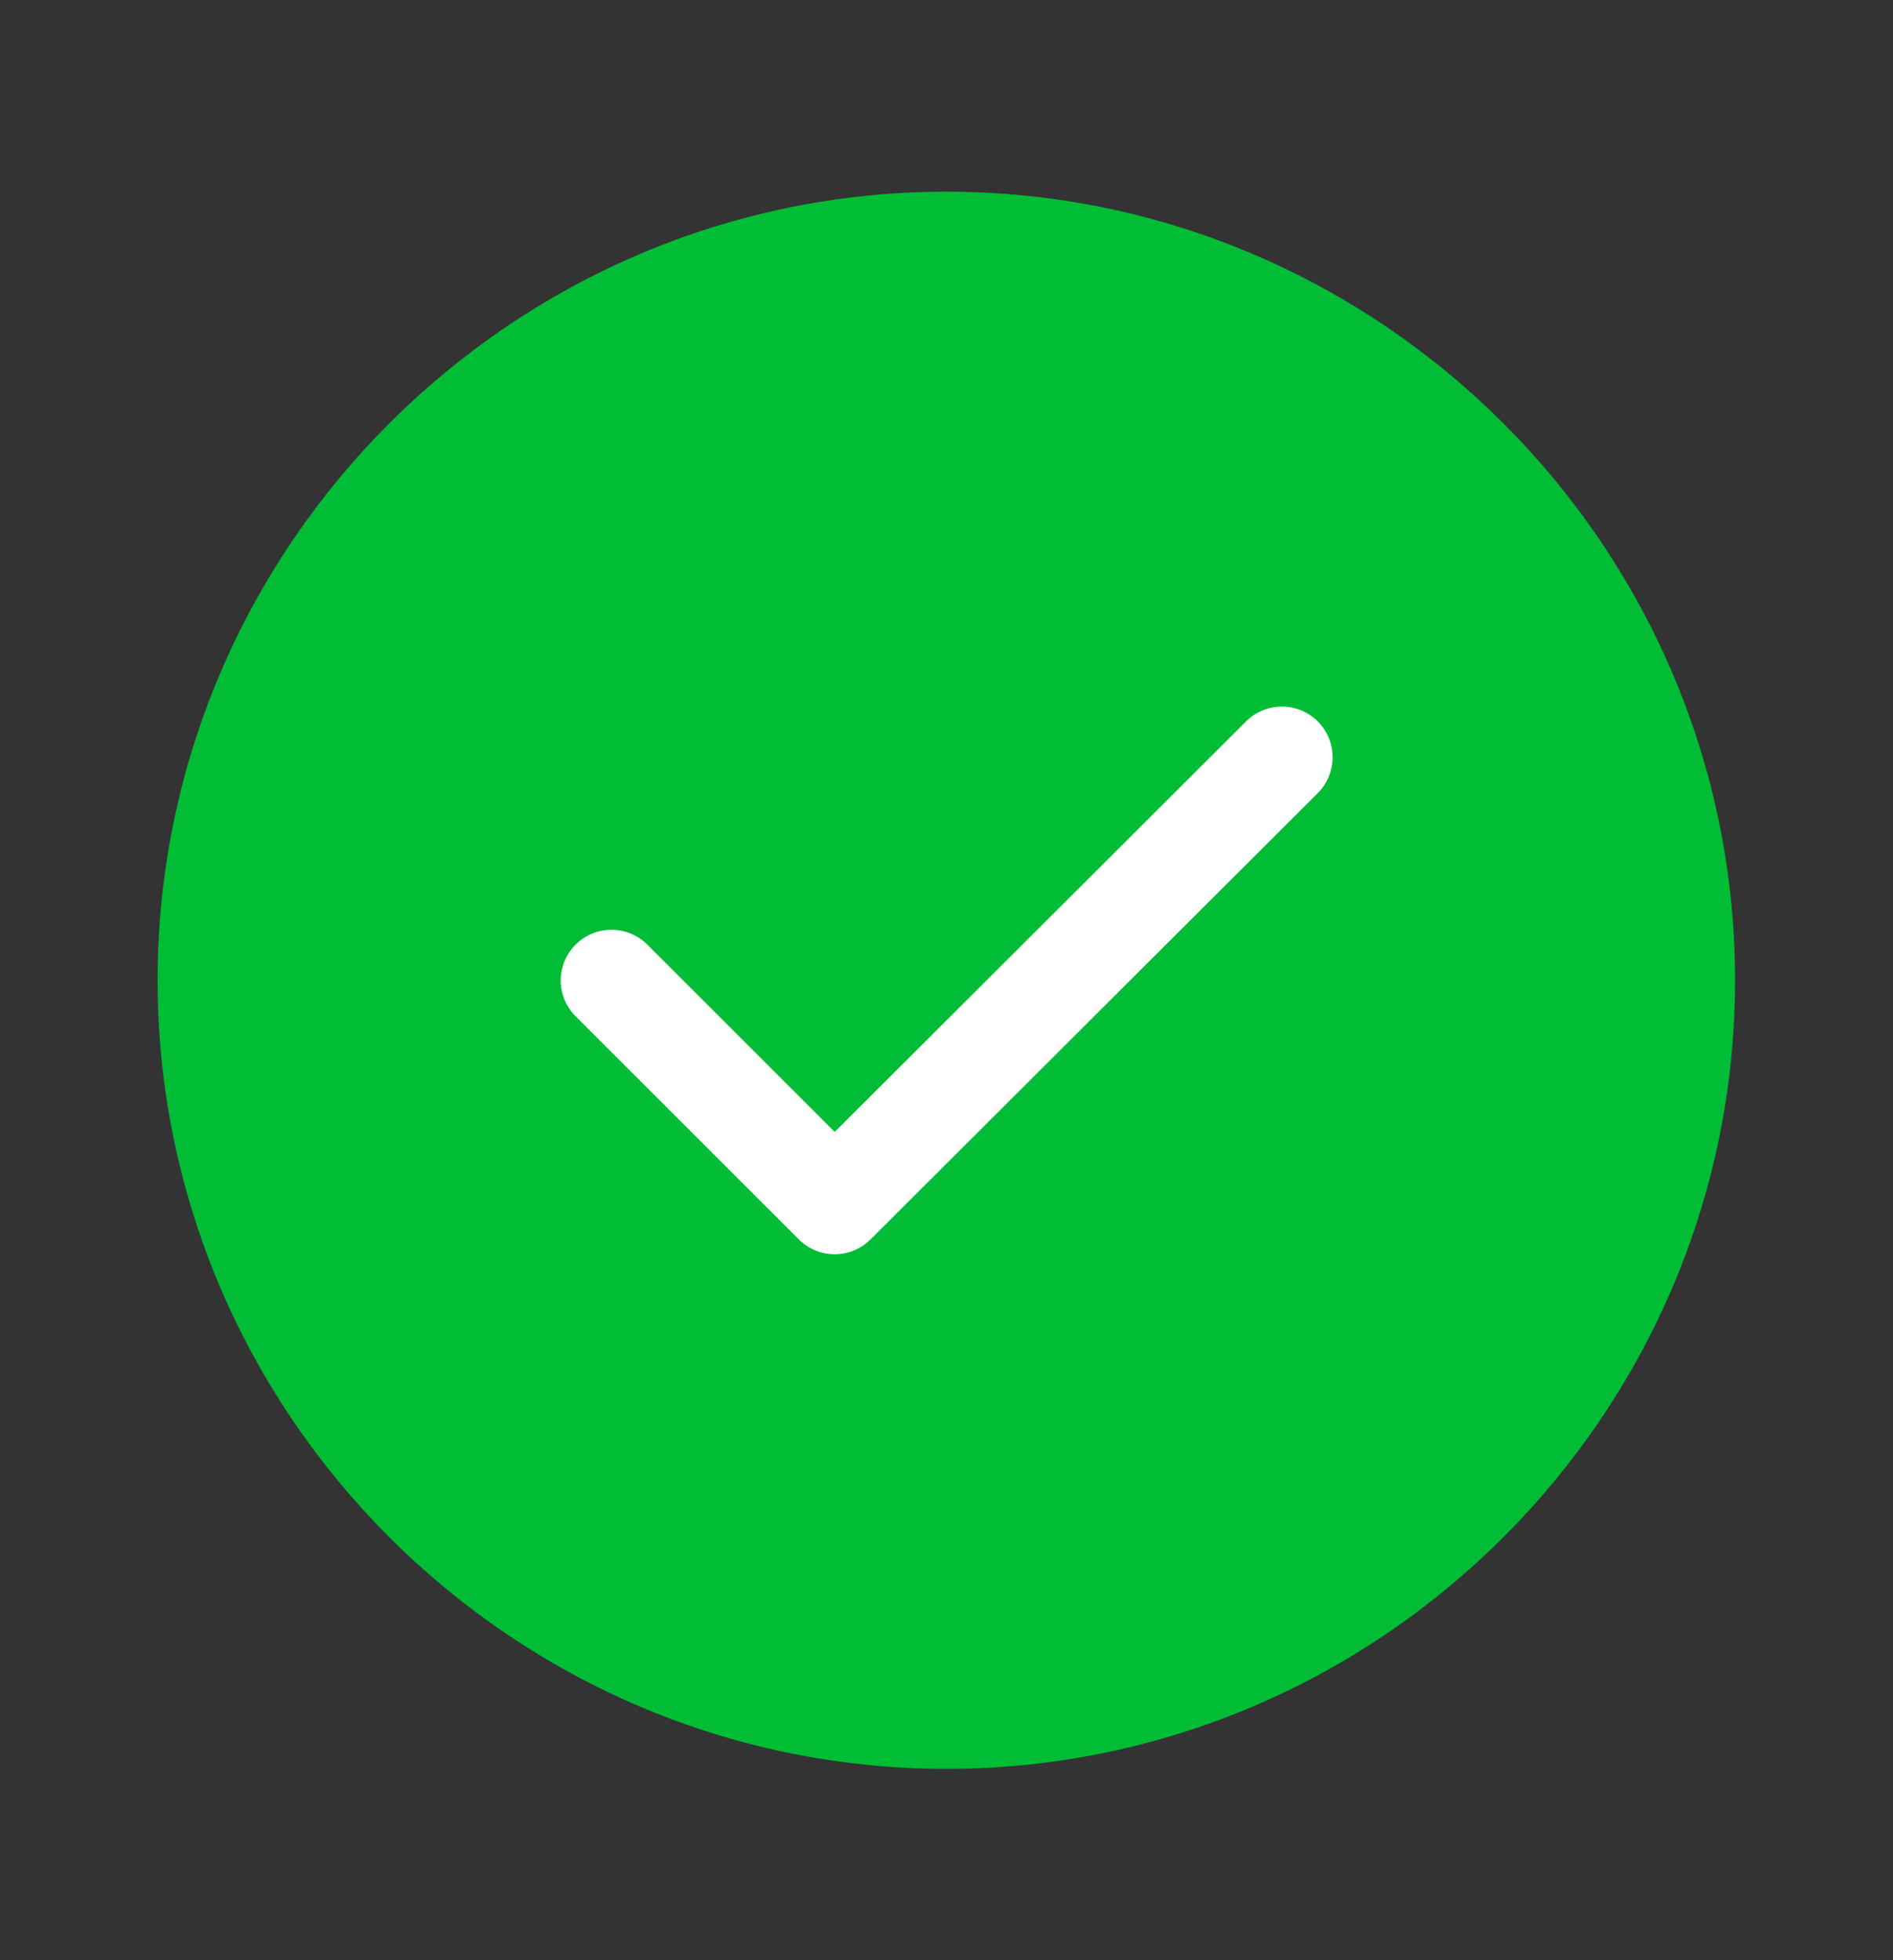 <svg width="28" height="29" viewBox="0 0 28 29" fill="none" xmlns="http://www.w3.org/2000/svg">
<rect x="0" y="0" width="28" height="29" fill="#333333" stroke="none"/>
<path d="M25.664 14.503C25.664 8.086 20.414 2.836 13.998 2.836C7.581 2.836 2.331 8.086 2.331 14.503C2.331 20.919 7.581 26.169 13.998 26.169C20.414 26.169 25.664 20.919 25.664 14.503Z" fill="#00BD35"/>
<path d="M9.044 14.505L12.346 17.806L18.961 11.203" stroke="white" stroke-width="1.5" stroke-linecap="round" stroke-linejoin="round"/>
</svg>
